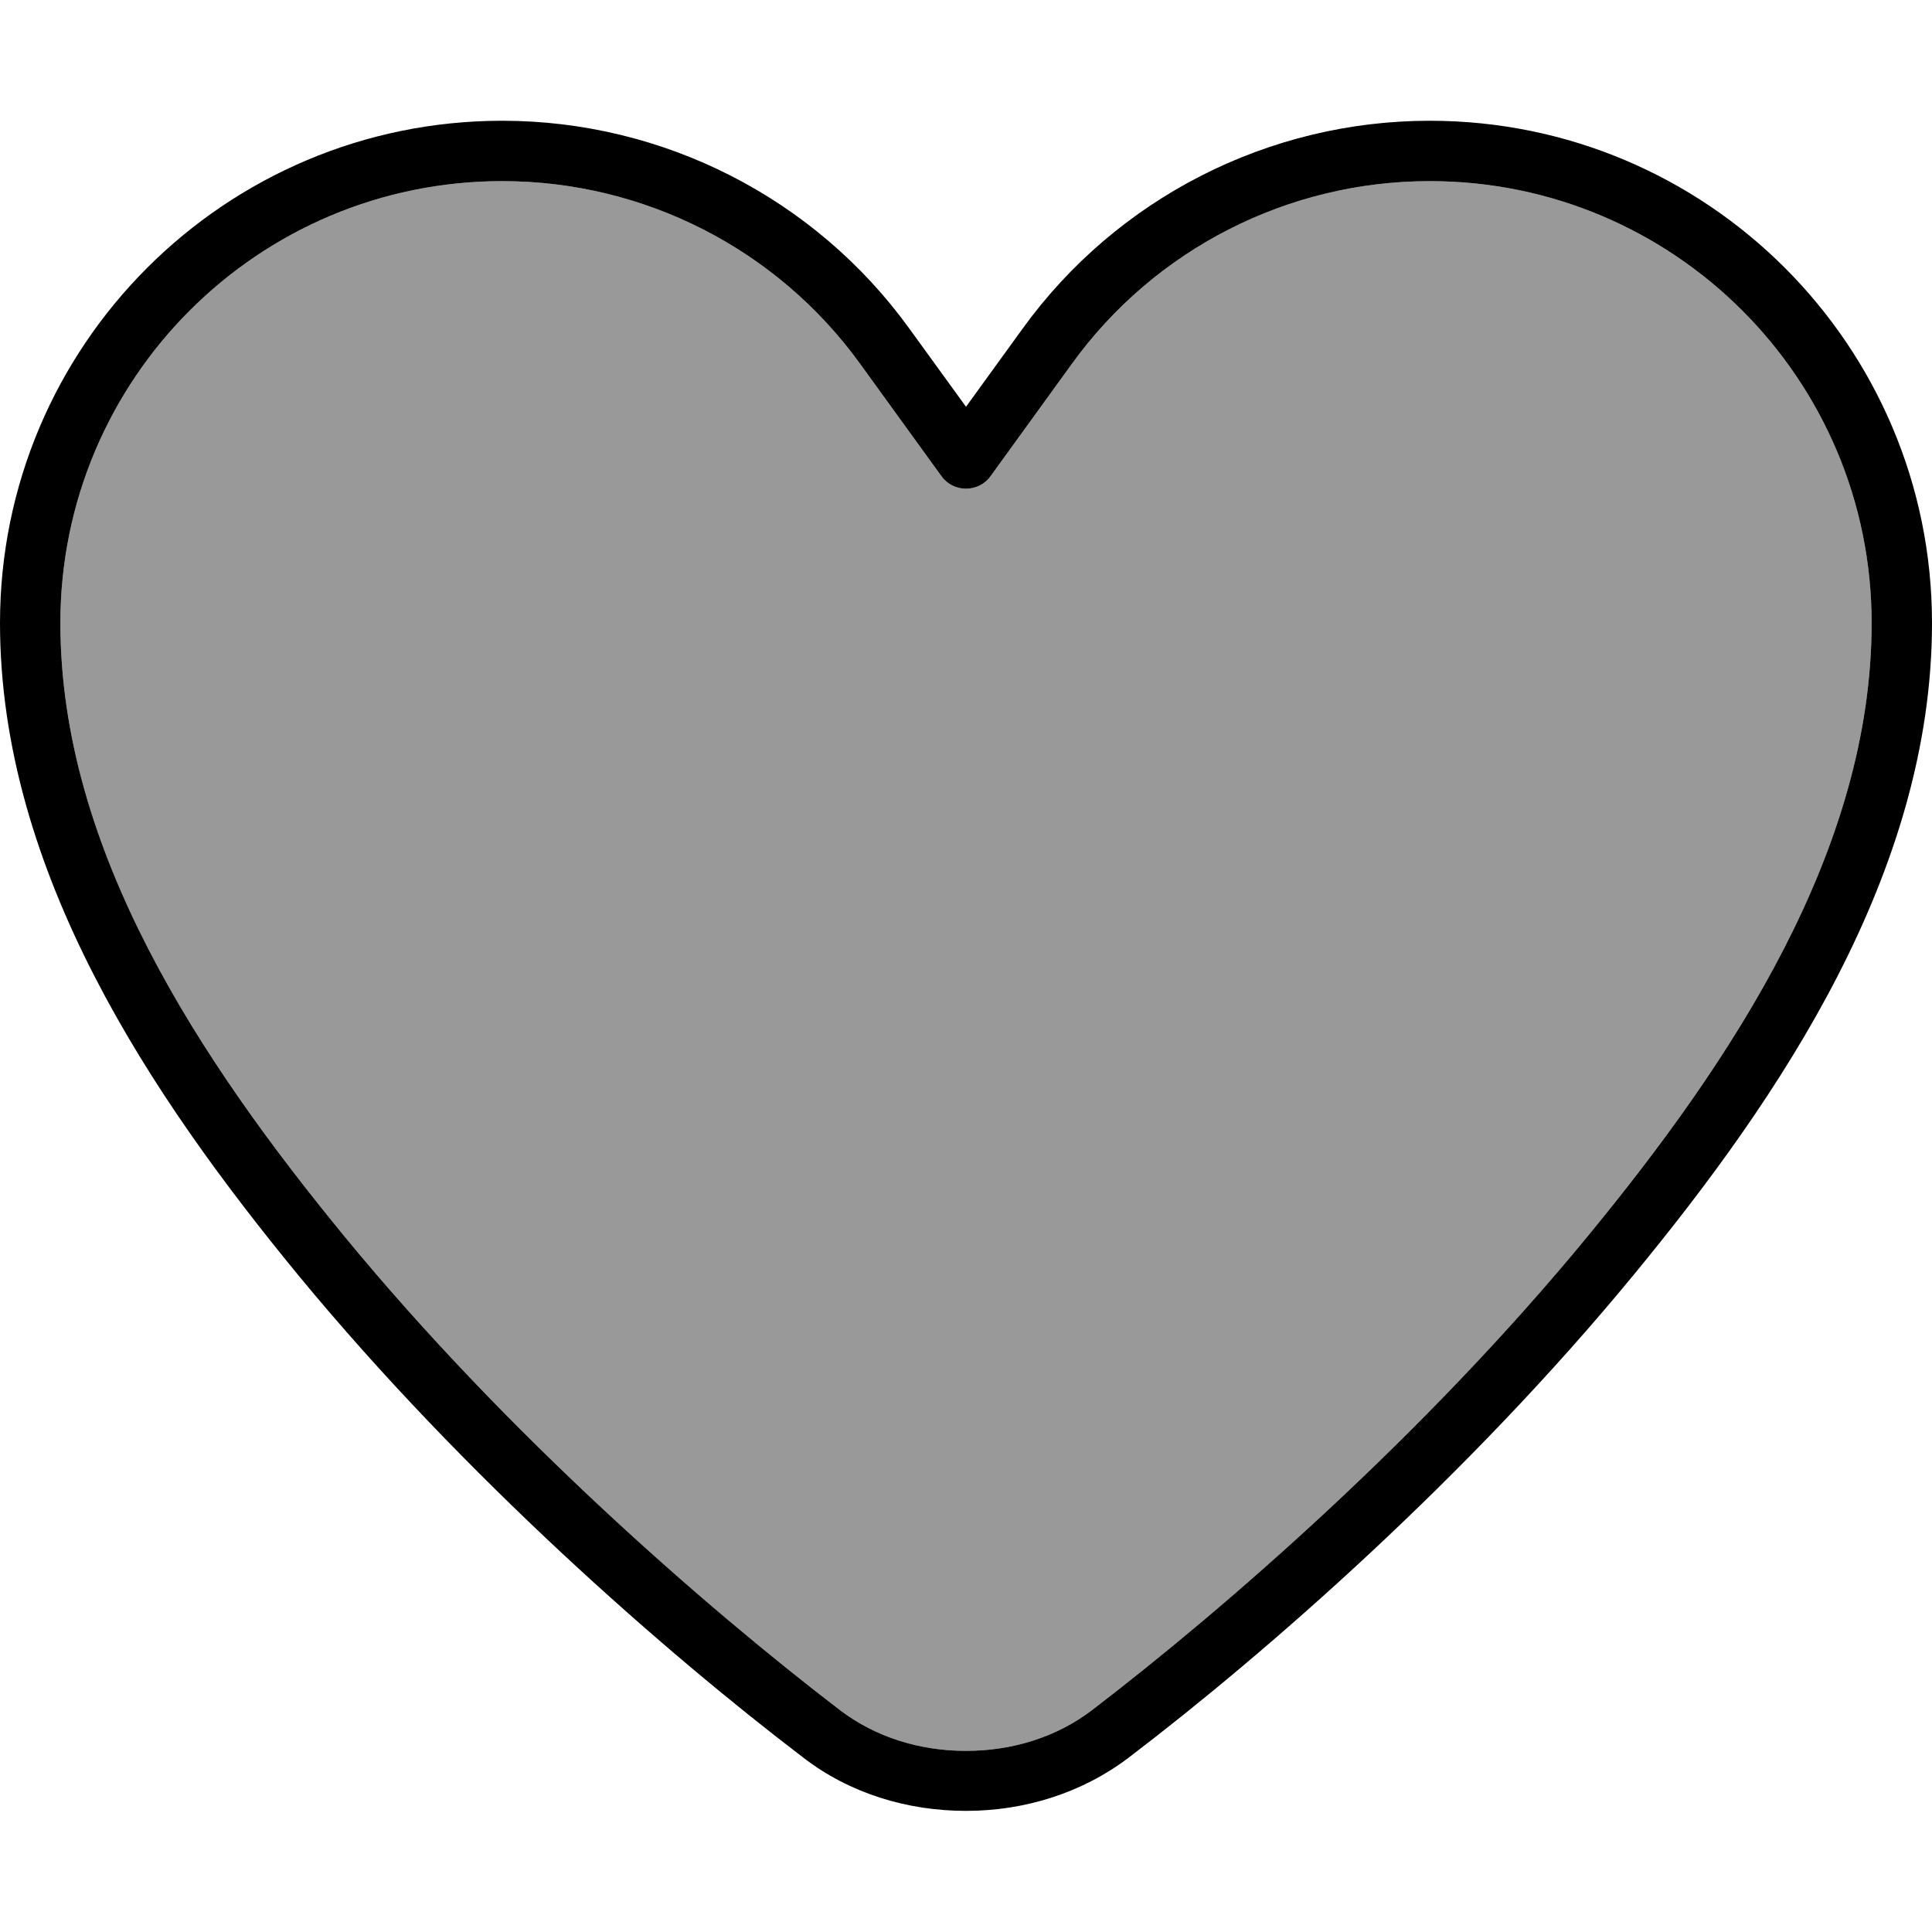 <svg xmlns="http://www.w3.org/2000/svg" viewBox="0 0 512 512"><!--! Font Awesome Pro 7.0.0 by @fontawesome - https://fontawesome.com License - https://fontawesome.com/license (Commercial License) Copyright 2025 Fonticons, Inc. --><path style="fill:currentColor;opacity:.4" d="M16 165.1c0 60.1 36.9 115.8 75.4 162.7 43.1 52.4 95.4 98 131.2 125.4 9.3 7.1 21 10.8 33.4 10.8s24.1-3.7 33.4-10.8c35.8-27.4 88.1-73 131.2-125.4 38.6-46.9 75.4-102.6 75.4-162.7 0-64.7-52.4-117.1-117.1-117.1-37.6 0-72.9 18-94.9 48.5l-21.5 29.7c-1.5 2.1-3.9 3.3-6.5 3.3s-5-1.2-6.5-3.3L228 96.5C206 66 170.7 48 133.1 48 68.4 48 16 100.4 16 165.1z"/><path style="fill:currentColor;opacity:1" d="M378.9 48C341.3 48 306 66 284 96.5l-21.5 29.7c-1.5 2.1-3.9 3.3-6.5 3.3s-5-1.2-6.5-3.3L228 96.5c-22-30.5-57.3-48.5-94.9-48.5-64.7 0-117.1 52.4-117.1 117.1 0 60.1 36.9 115.8 75.4 162.7 43.1 52.4 95.4 98 131.2 125.4 9.3 7.1 21 10.8 33.4 10.8s24.1-3.7 33.4-10.8c35.8-27.4 88.1-73 131.2-125.4 38.6-46.9 75.4-102.6 75.4-162.7 0-64.7-52.4-117.1-117.1-117.1zM271 87.1c25-34.6 65.2-55.1 107.9-55.1 73.5 0 133.1 59.6 133.1 133.1 0 66.2-40.4 125.8-79.1 172.8-44.1 53.6-97.3 100.1-133.8 127.9-12.4 9.4-27.6 14.1-43.1 14.1s-30.8-4.6-43.1-14.1C176.4 438 123.2 391.5 79.1 338 40.4 290.9 0 231.3 0 165.1 0 91.6 59.6 32 133.1 32 175.8 32 216 52.5 241 87.1l15 20.7 15-20.7z"/></svg>